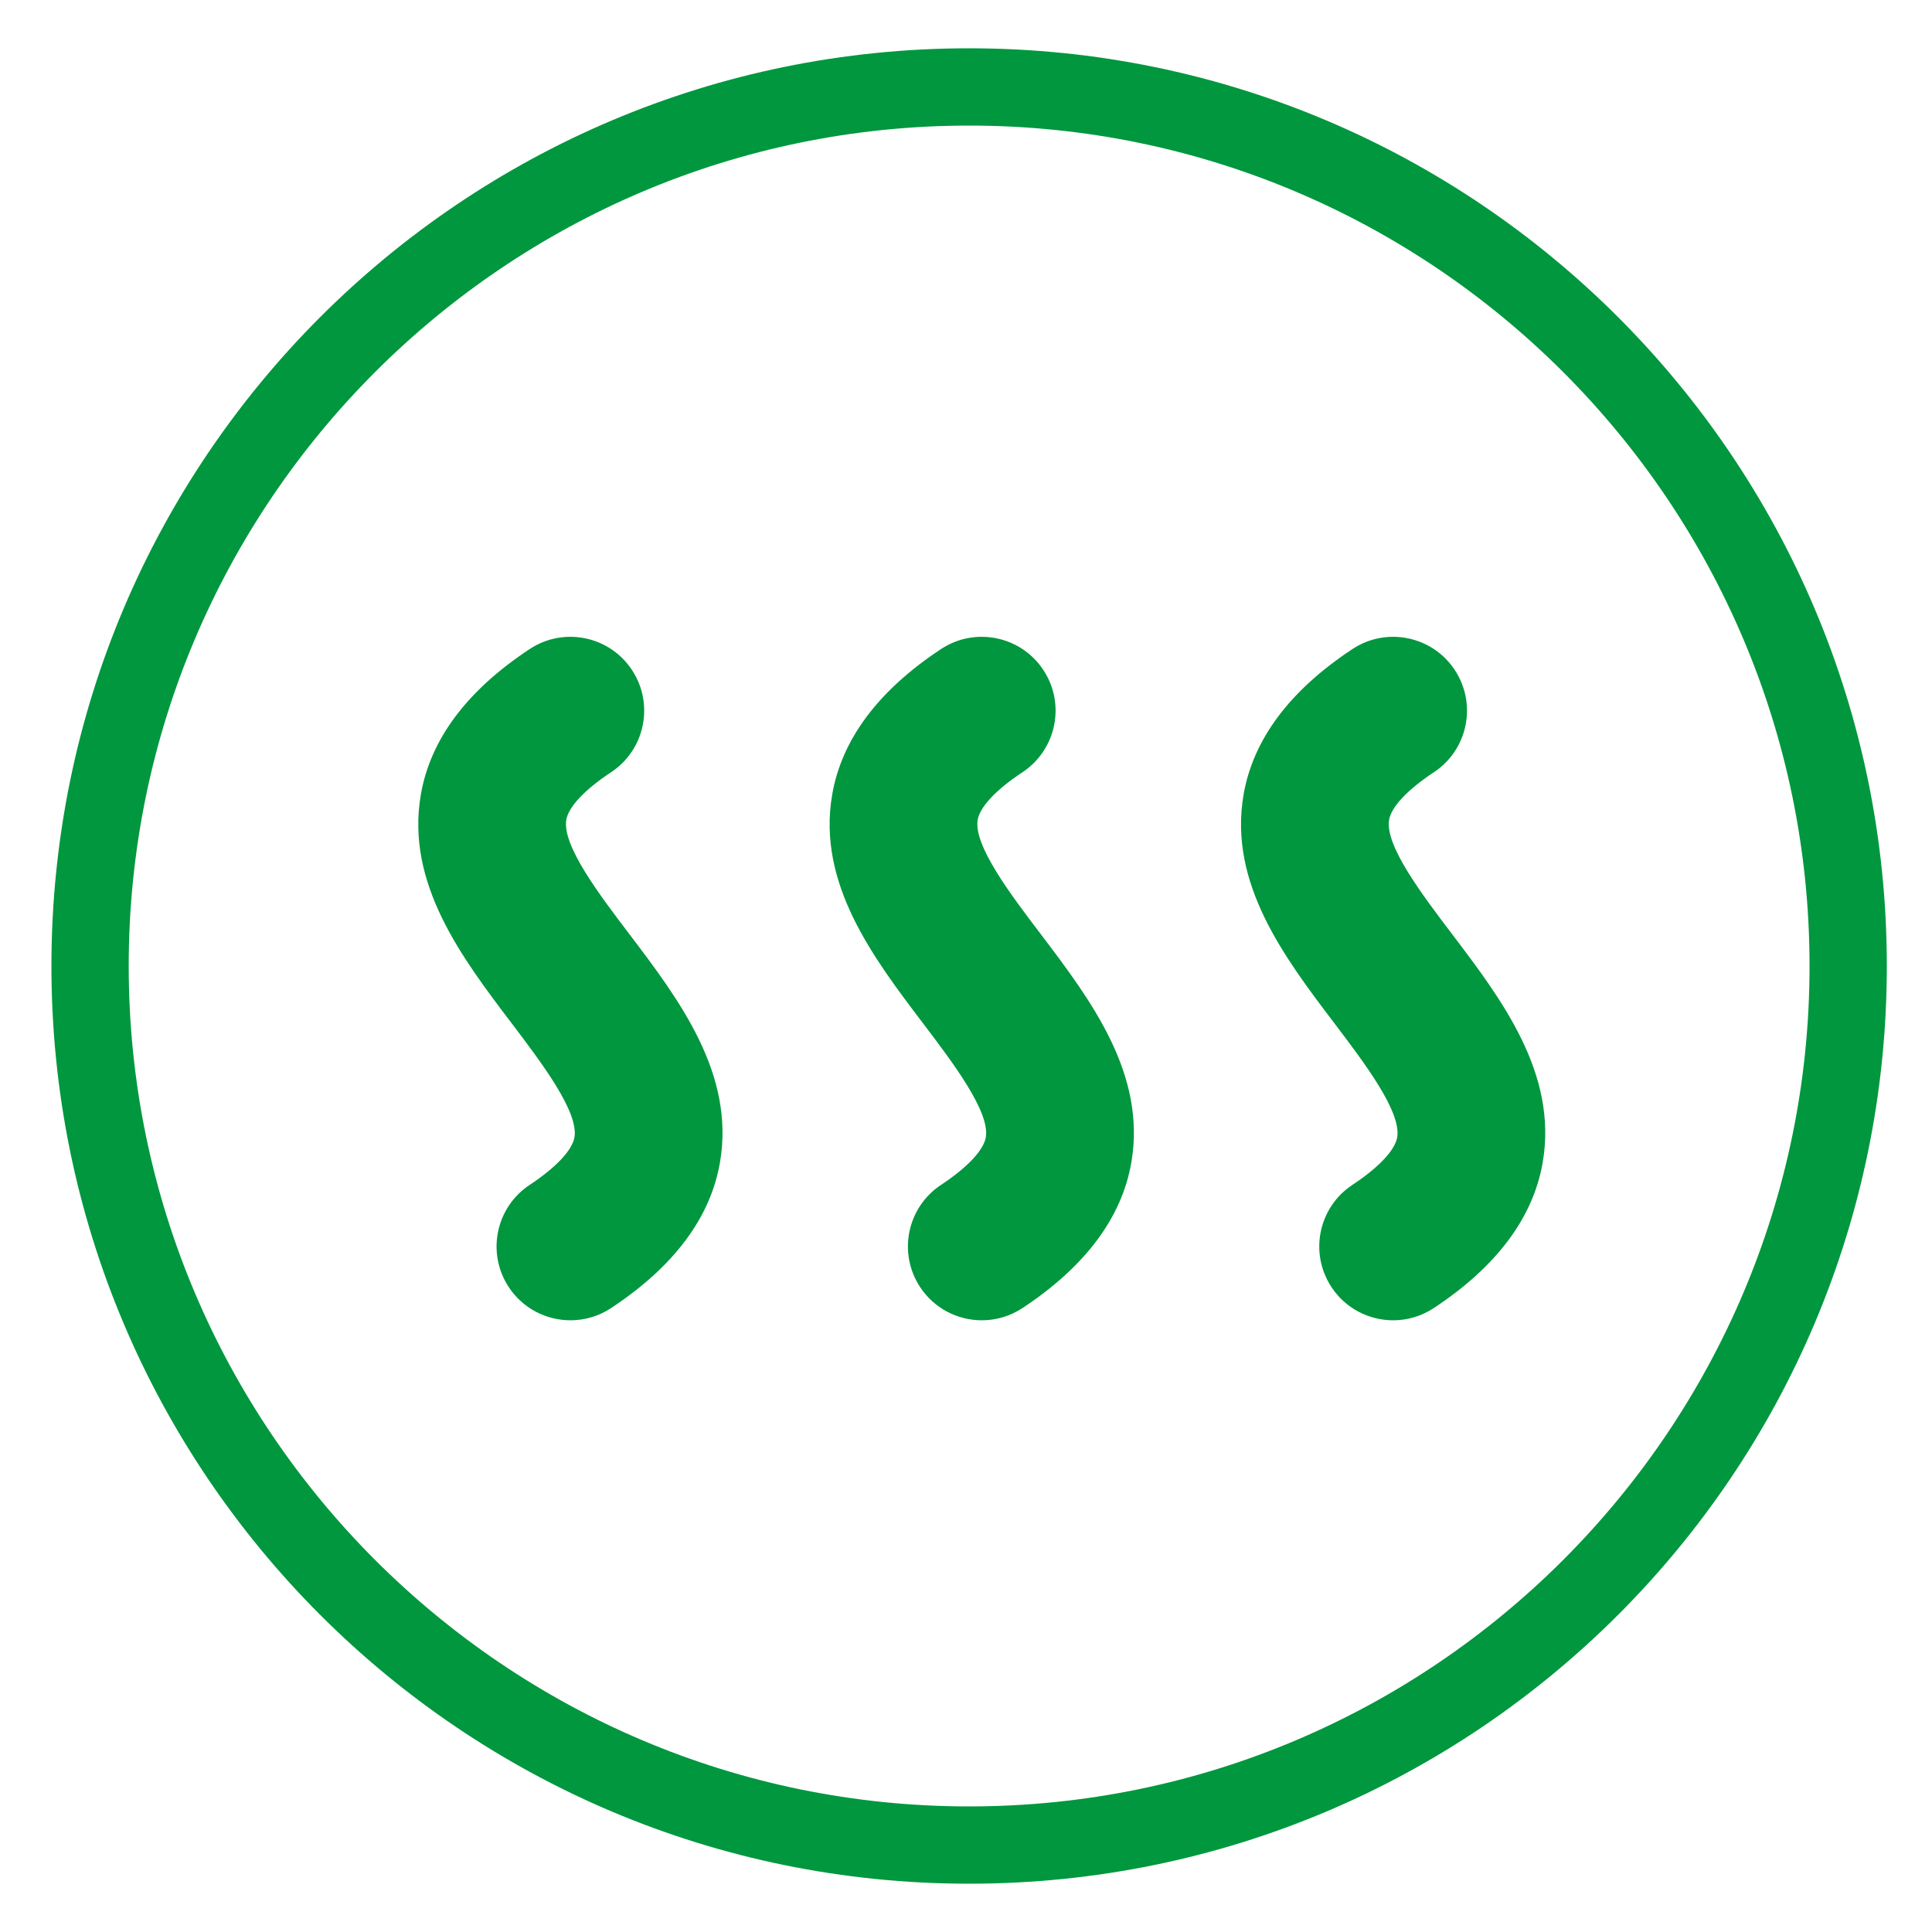 <svg enable-background="new 0 0 60 60" height="60" viewBox="0 0 60 60" width="60" xmlns="http://www.w3.org/2000/svg"><g fill="#00973e"><path d="m30.097 3.9c14.392 0 26.1 11.708 26.1 26.1s-11.708 26.1-26.1 26.1-26.1-11.708-26.1-26.1 11.708-26.1 26.1-26.1m0-2.4c-15.74 0-28.5 12.76-28.5 28.5s12.76 28.5 28.5 28.5 28.5-12.76 28.5-28.5-12.76-28.5-28.5-28.5z"/><path d="m17.587 25.459c.069-.401.574-.938 1.388-1.475 1.058-.697 1.349-2.119.652-3.176-.696-1.057-2.118-1.35-3.176-.652-1.951 1.286-3.089 2.81-3.383 4.529-.471 2.753 1.277 5.057 2.819 7.09.931 1.227 2.088 2.753 1.953 3.546-.069.4-.575.938-1.388 1.475-1.057.697-1.349 2.119-.652 3.176.44.669 1.171 1.031 1.917 1.031.433 0 .871-.123 1.259-.379 1.951-1.286 3.09-2.81 3.384-4.529.471-2.753-1.277-5.058-2.819-7.091-.932-1.226-2.089-2.752-1.954-3.545z"/><path d="m30.363 25.459c.069-.401.574-.938 1.388-1.475 1.057-.697 1.349-2.119.652-3.176-.696-1.057-2.119-1.35-3.177-.652-1.95 1.286-3.089 2.81-3.383 4.529-.471 2.753 1.277 5.057 2.819 7.09.931 1.227 2.088 2.753 1.953 3.546-.069.4-.575.938-1.388 1.475-1.057.697-1.349 2.119-.652 3.176.44.669 1.171 1.031 1.917 1.031.433 0 .872-.123 1.26-.379 1.95-1.286 3.089-2.81 3.384-4.529.471-2.753-1.277-5.058-2.819-7.091-.932-1.226-2.089-2.752-1.954-3.545z"/><path d="m43.14 25.459c.068-.401.574-.938 1.388-1.475 1.058-.697 1.349-2.119.652-3.176s-2.118-1.35-3.177-.652c-1.95 1.286-3.089 2.81-3.384 4.529-.471 2.753 1.277 5.057 2.819 7.09.931 1.227 2.089 2.753 1.953 3.546-.069.4-.575.938-1.389 1.475-1.057.697-1.349 2.119-.652 3.176.44.669 1.171 1.031 1.917 1.031.433 0 .87-.123 1.259-.379 1.951-1.286 3.091-2.81 3.385-4.529.471-2.753-1.277-5.058-2.819-7.091-.931-1.226-2.088-2.752-1.952-3.545z"/></g></svg>